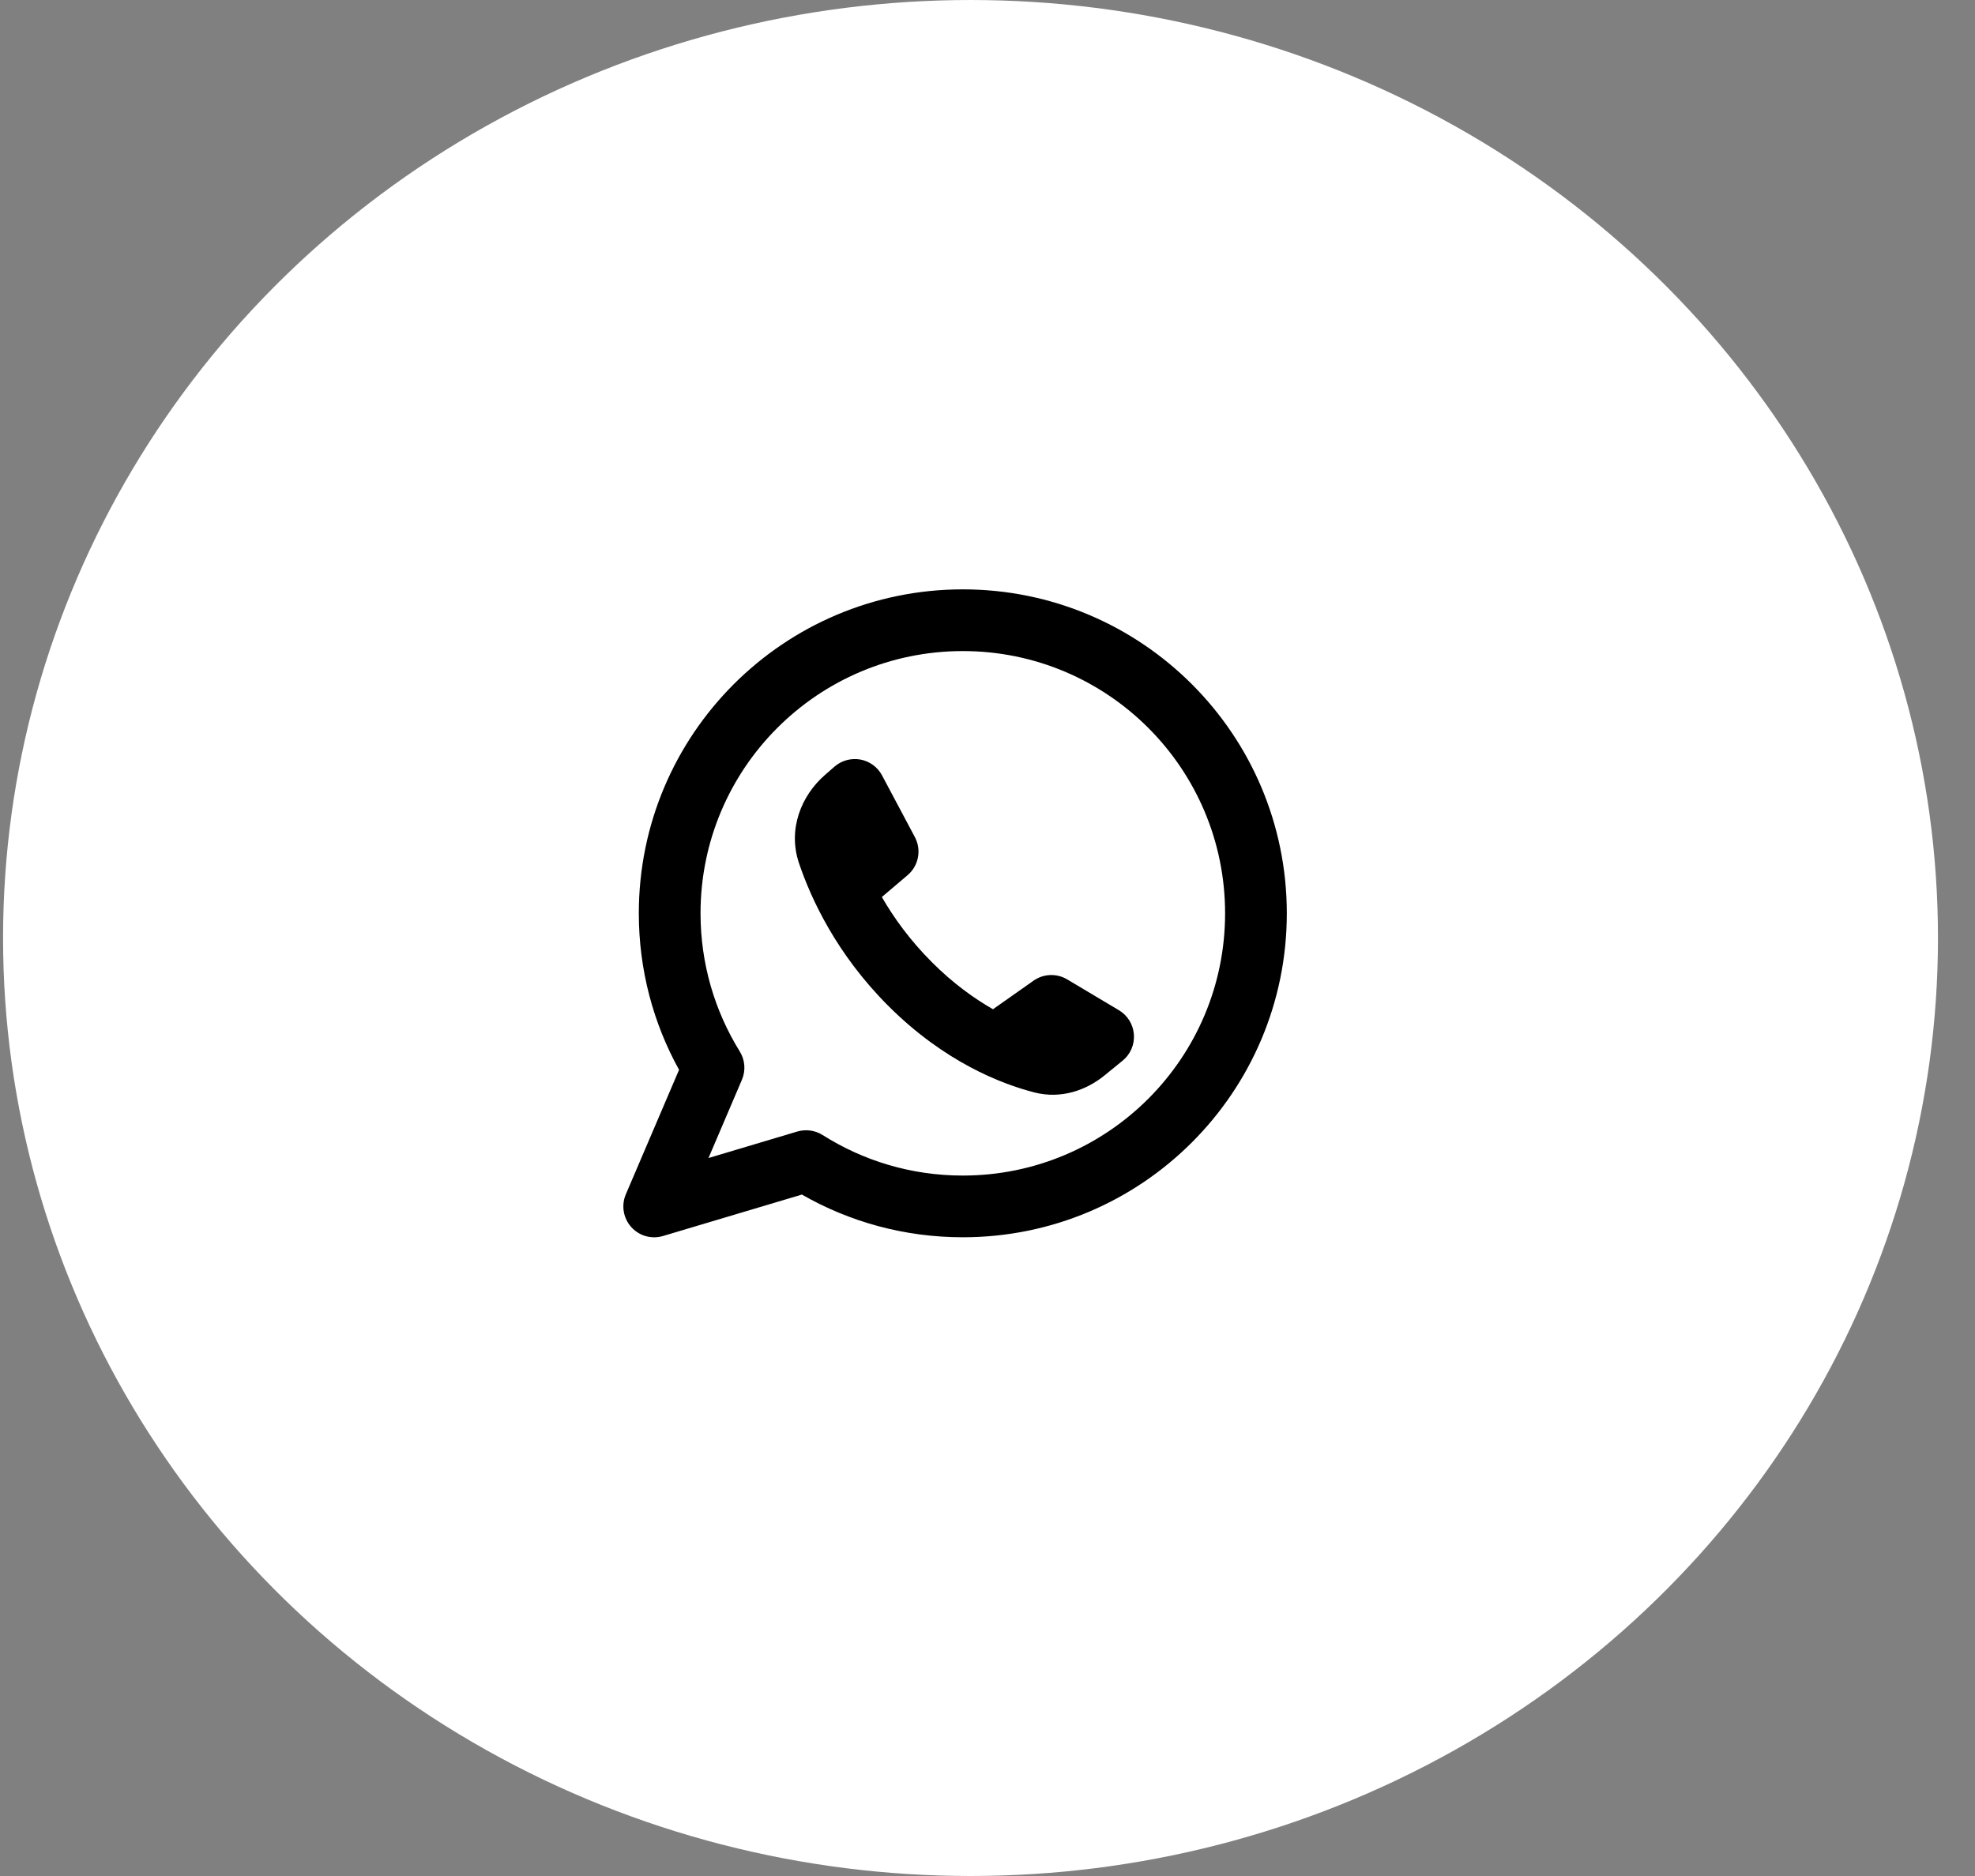 <svg width="40" height="38" viewBox="0 0 40 38" fill="none" xmlns="http://www.w3.org/2000/svg">
<rect x="0" y="0" width="40" height="38" fill="#808080" stroke="none"/>
<ellipse cx="19.656" cy="19" rx="19.594" ry="19" fill="white"/>
<g clip-path="url(#clip0_1_274)">
<path fill-rule="evenodd" clip-rule="evenodd" d="M14.188 18.5C14.188 15.566 16.566 13.188 19.5 13.188C22.434 13.188 24.812 15.566 24.812 18.5C24.812 21.434 22.434 23.812 19.5 23.812C18.455 23.812 17.482 23.511 16.661 22.991C16.509 22.895 16.321 22.869 16.148 22.92L14.349 23.457L15.026 21.872C15.106 21.685 15.09 21.47 14.982 21.297C14.479 20.485 14.188 19.527 14.188 18.5ZM19.5 11.938C15.876 11.938 12.938 14.876 12.938 18.5C12.938 19.649 13.233 20.73 13.753 21.67L12.675 24.192C12.58 24.415 12.622 24.673 12.784 24.854C12.945 25.035 13.197 25.106 13.429 25.036L16.241 24.197C17.201 24.748 18.315 25.062 19.5 25.062C23.124 25.062 26.062 22.124 26.062 18.5C26.062 14.876 23.124 11.938 19.5 11.938ZM20.933 19.864L20.111 20.443C19.727 20.223 19.301 19.918 18.875 19.491C18.431 19.047 18.102 18.59 17.86 18.17L18.382 17.727C18.606 17.536 18.667 17.216 18.529 16.956L17.864 15.706C17.775 15.538 17.613 15.42 17.426 15.385C17.238 15.351 17.045 15.404 16.901 15.529L16.704 15.701C16.23 16.115 15.95 16.795 16.182 17.484C16.423 18.198 16.937 19.321 17.991 20.375C19.124 21.508 20.276 21.955 20.949 22.128C21.492 22.268 22.005 22.081 22.367 21.786L22.736 21.485C22.895 21.356 22.98 21.158 22.965 20.954C22.95 20.751 22.837 20.567 22.662 20.463L21.613 19.838C21.401 19.712 21.134 19.722 20.933 19.864Z" fill="black"/>
</g>
<defs>
<clipPath id="clip0_1_274">
<rect width="15" height="15" fill="white" transform="translate(12 11)"/>
</clipPath>
</defs>
</svg>
